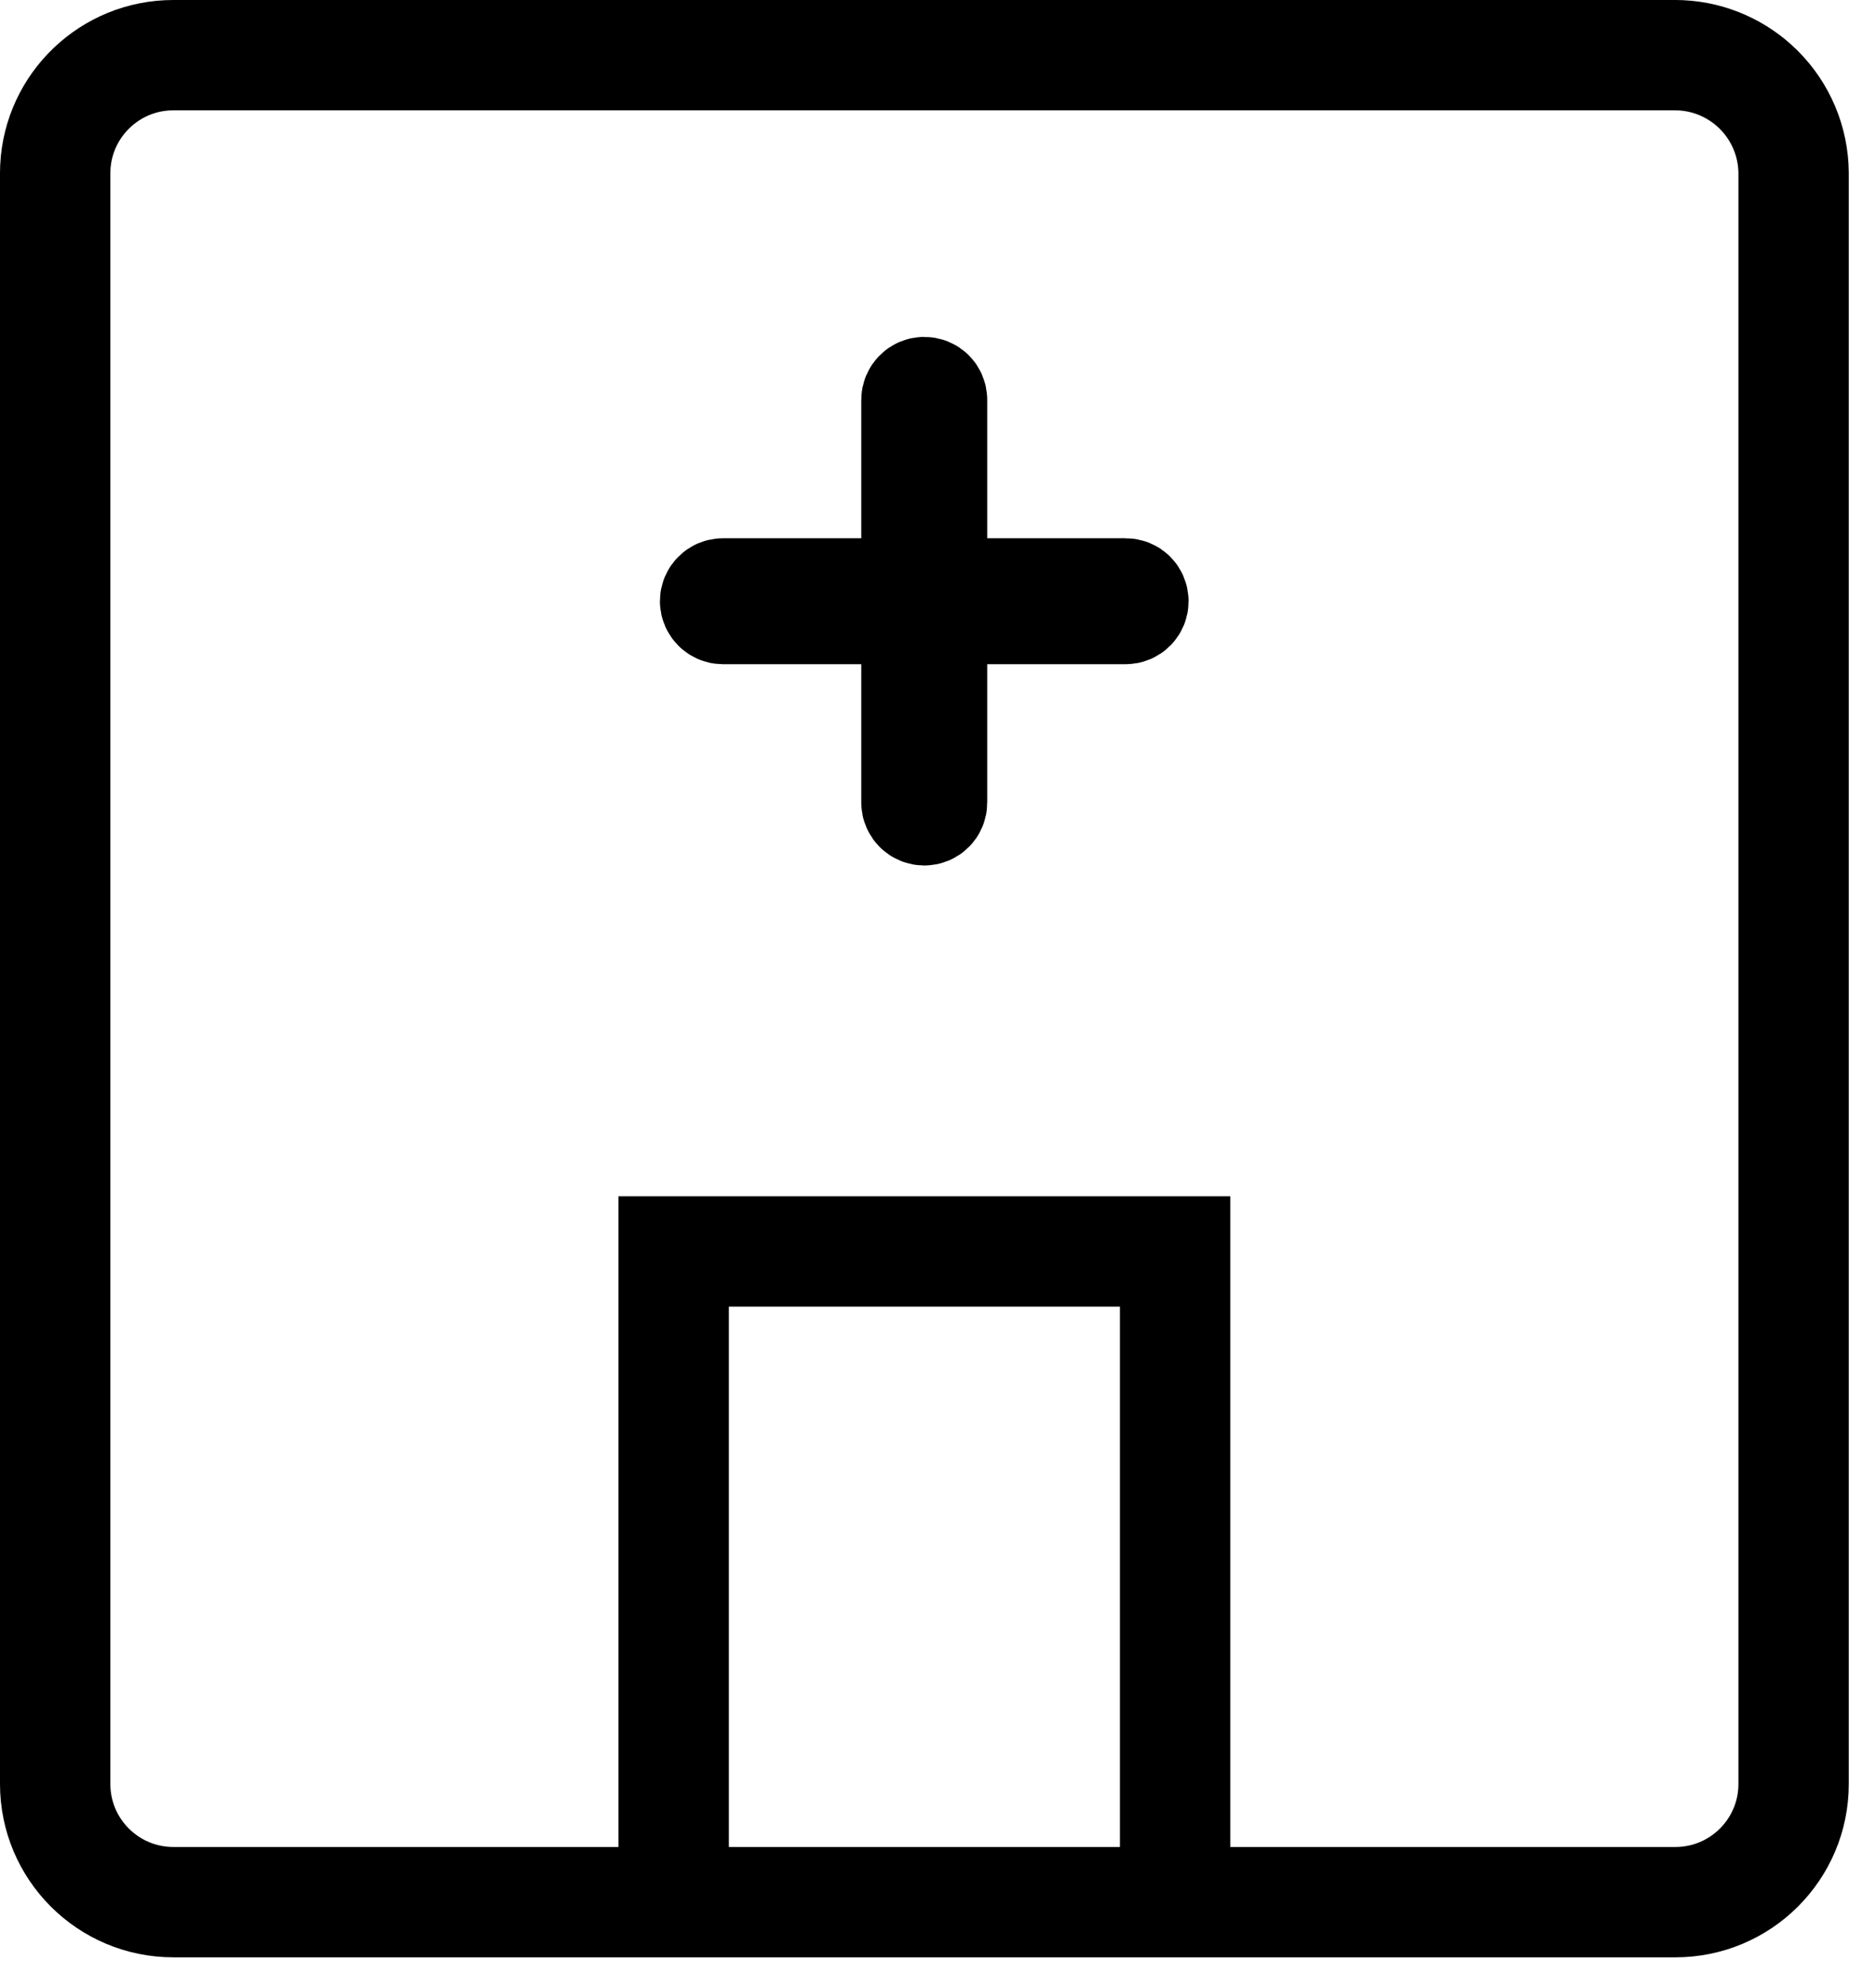 <?xml version="1.0" encoding="UTF-8"?> <svg xmlns="http://www.w3.org/2000/svg" width="51" height="54" viewBox="0 0 51 54" fill="none"><path d="M25.126 10.66C25.01 10.66 24.914 10.756 24.914 10.872V16.135H19.651C19.536 16.135 19.44 16.231 19.44 16.347C19.441 16.462 19.536 16.558 19.651 16.559H24.914V21.821C24.914 21.937 25.01 22.032 25.126 22.032C25.245 22.032 25.338 21.941 25.338 21.821V16.559H30.601C30.72 16.559 30.812 16.467 30.812 16.347C30.812 16.227 30.72 16.135 30.601 16.135H25.338V10.872C25.338 10.752 25.245 10.66 25.126 10.66ZM48.76 48.507C48.76 50.279 47.321 51.719 45.548 51.719H4.712C2.939 51.719 1.5 50.279 1.5 48.507V4.712L1.504 4.547C1.59 2.851 2.994 1.5 4.712 1.5H45.545L45.704 1.504C46.496 1.545 47.246 1.878 47.81 2.439C48.412 3.039 48.754 3.852 48.76 4.701V48.507Z" stroke="black" stroke-width="3"></path><path d="M31.946 53V34.027H18.314V53" stroke="black" stroke-width="3"></path></svg> 